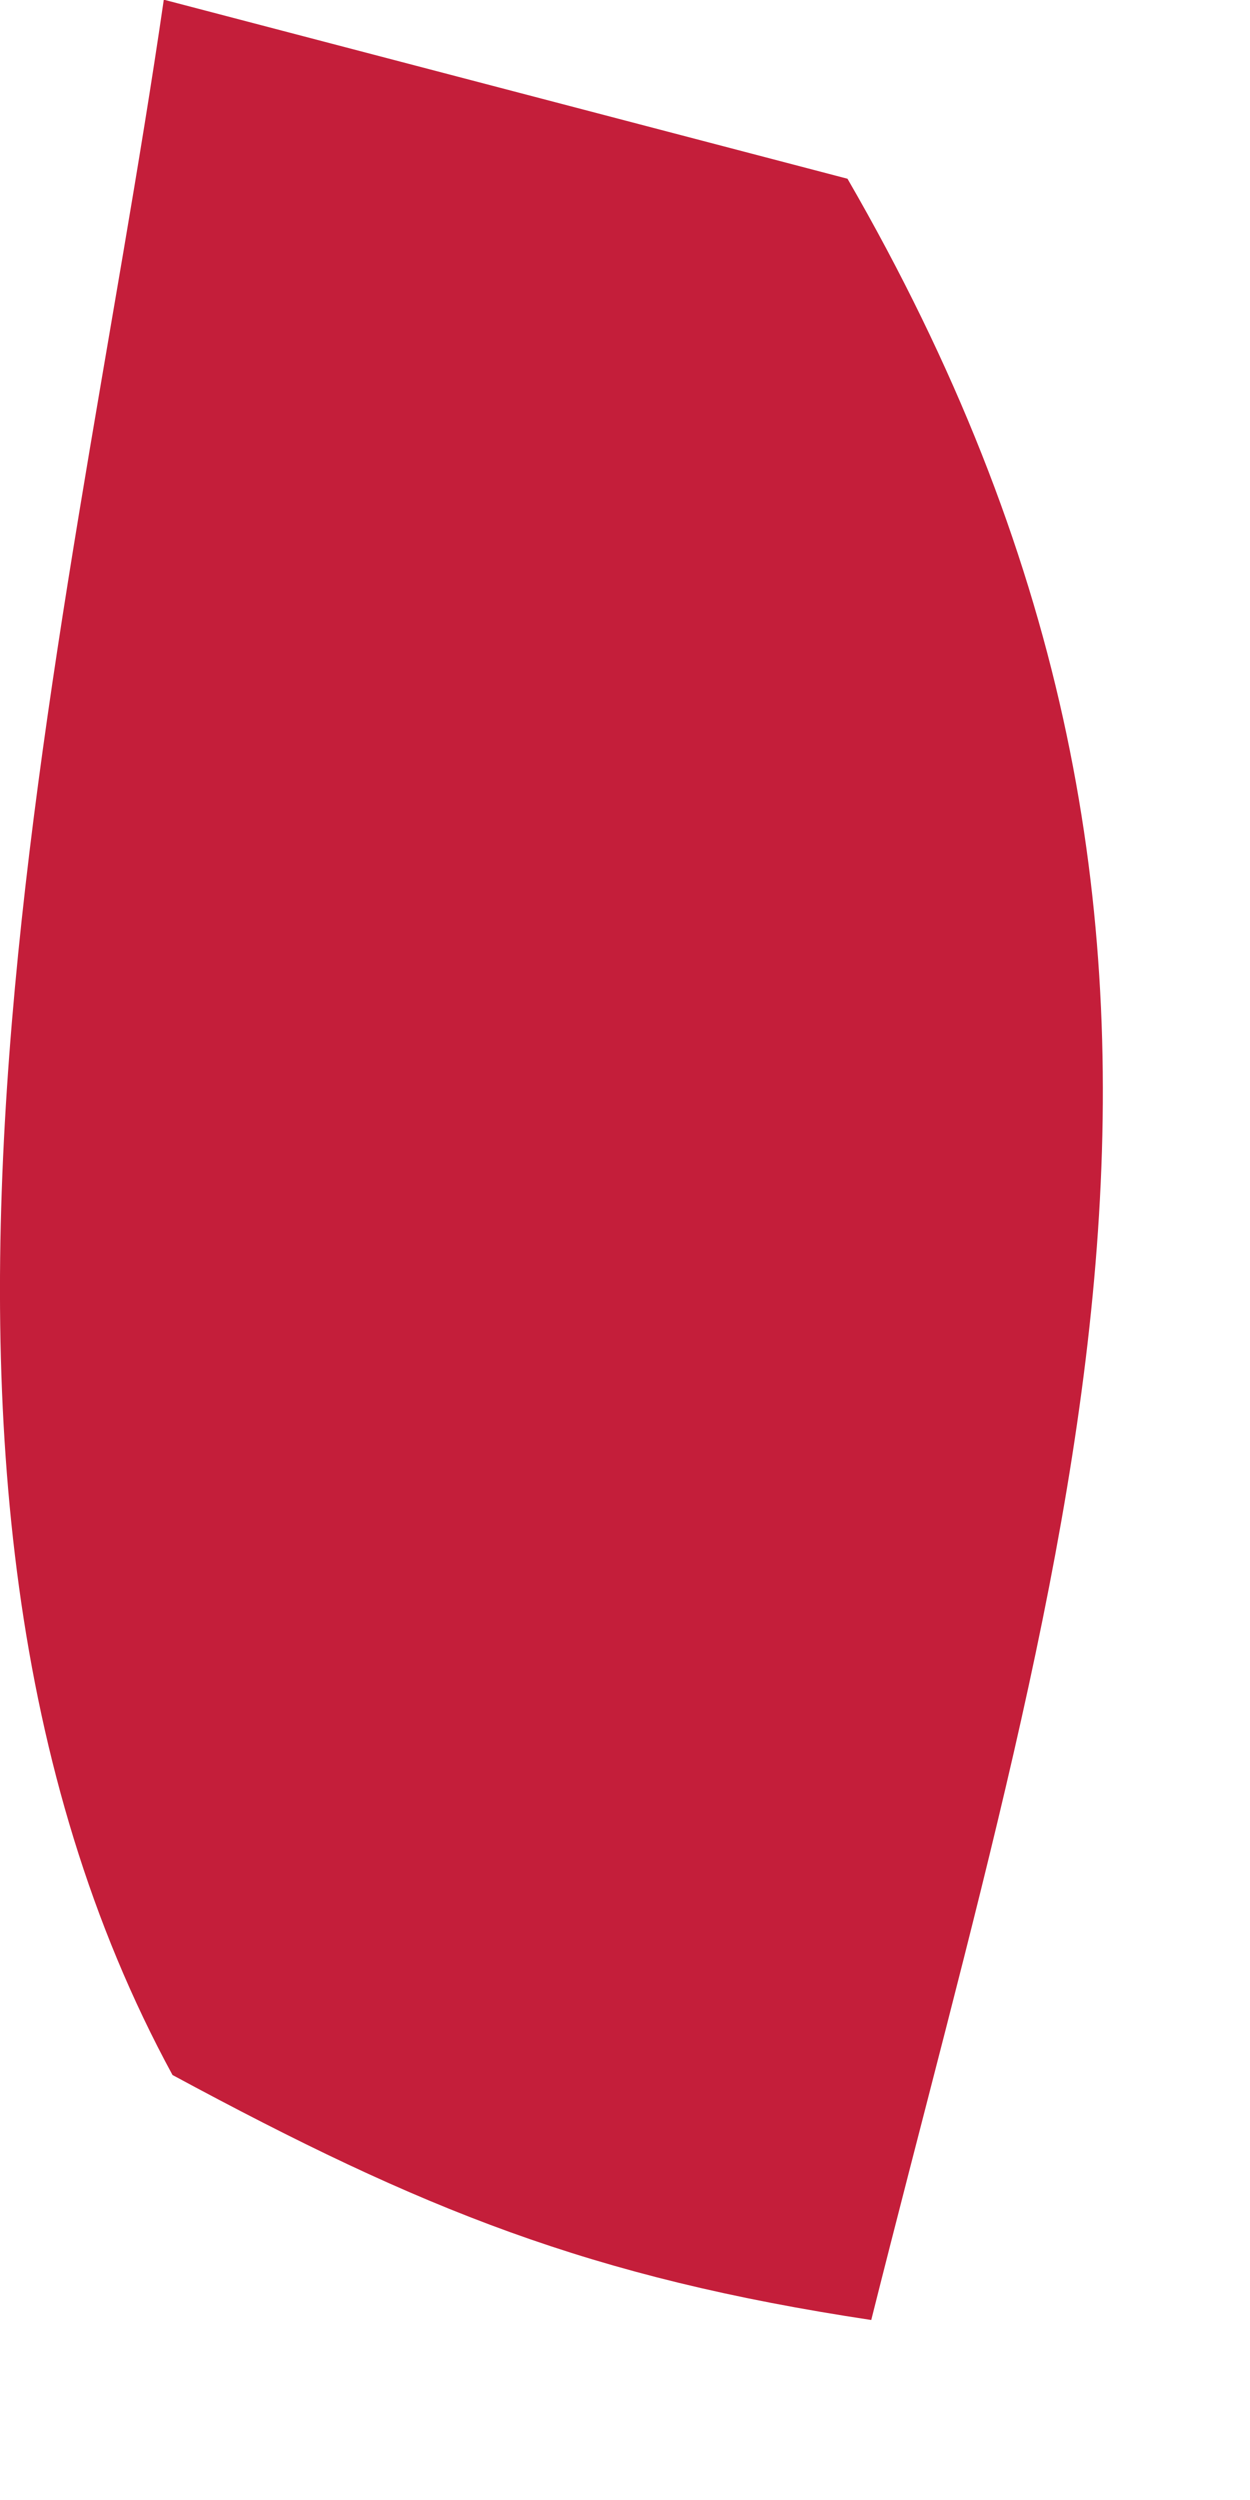 <?xml version="1.0" encoding="utf-8"?>
<svg xmlns="http://www.w3.org/2000/svg" fill="none" height="100%" overflow="visible" preserveAspectRatio="none" style="display: block;" viewBox="0 0 1 2" width="100%">
<path d="M0.132 0L0.678 0.143C1.026 0.745 0.858 1.215 0.697 1.856C0.472 1.822 0.338 1.768 0.138 1.66C-0.125 1.176 0.055 0.523 0.131 0H0.132Z" fill="#C41E3A" id="Vector"/>
</svg>